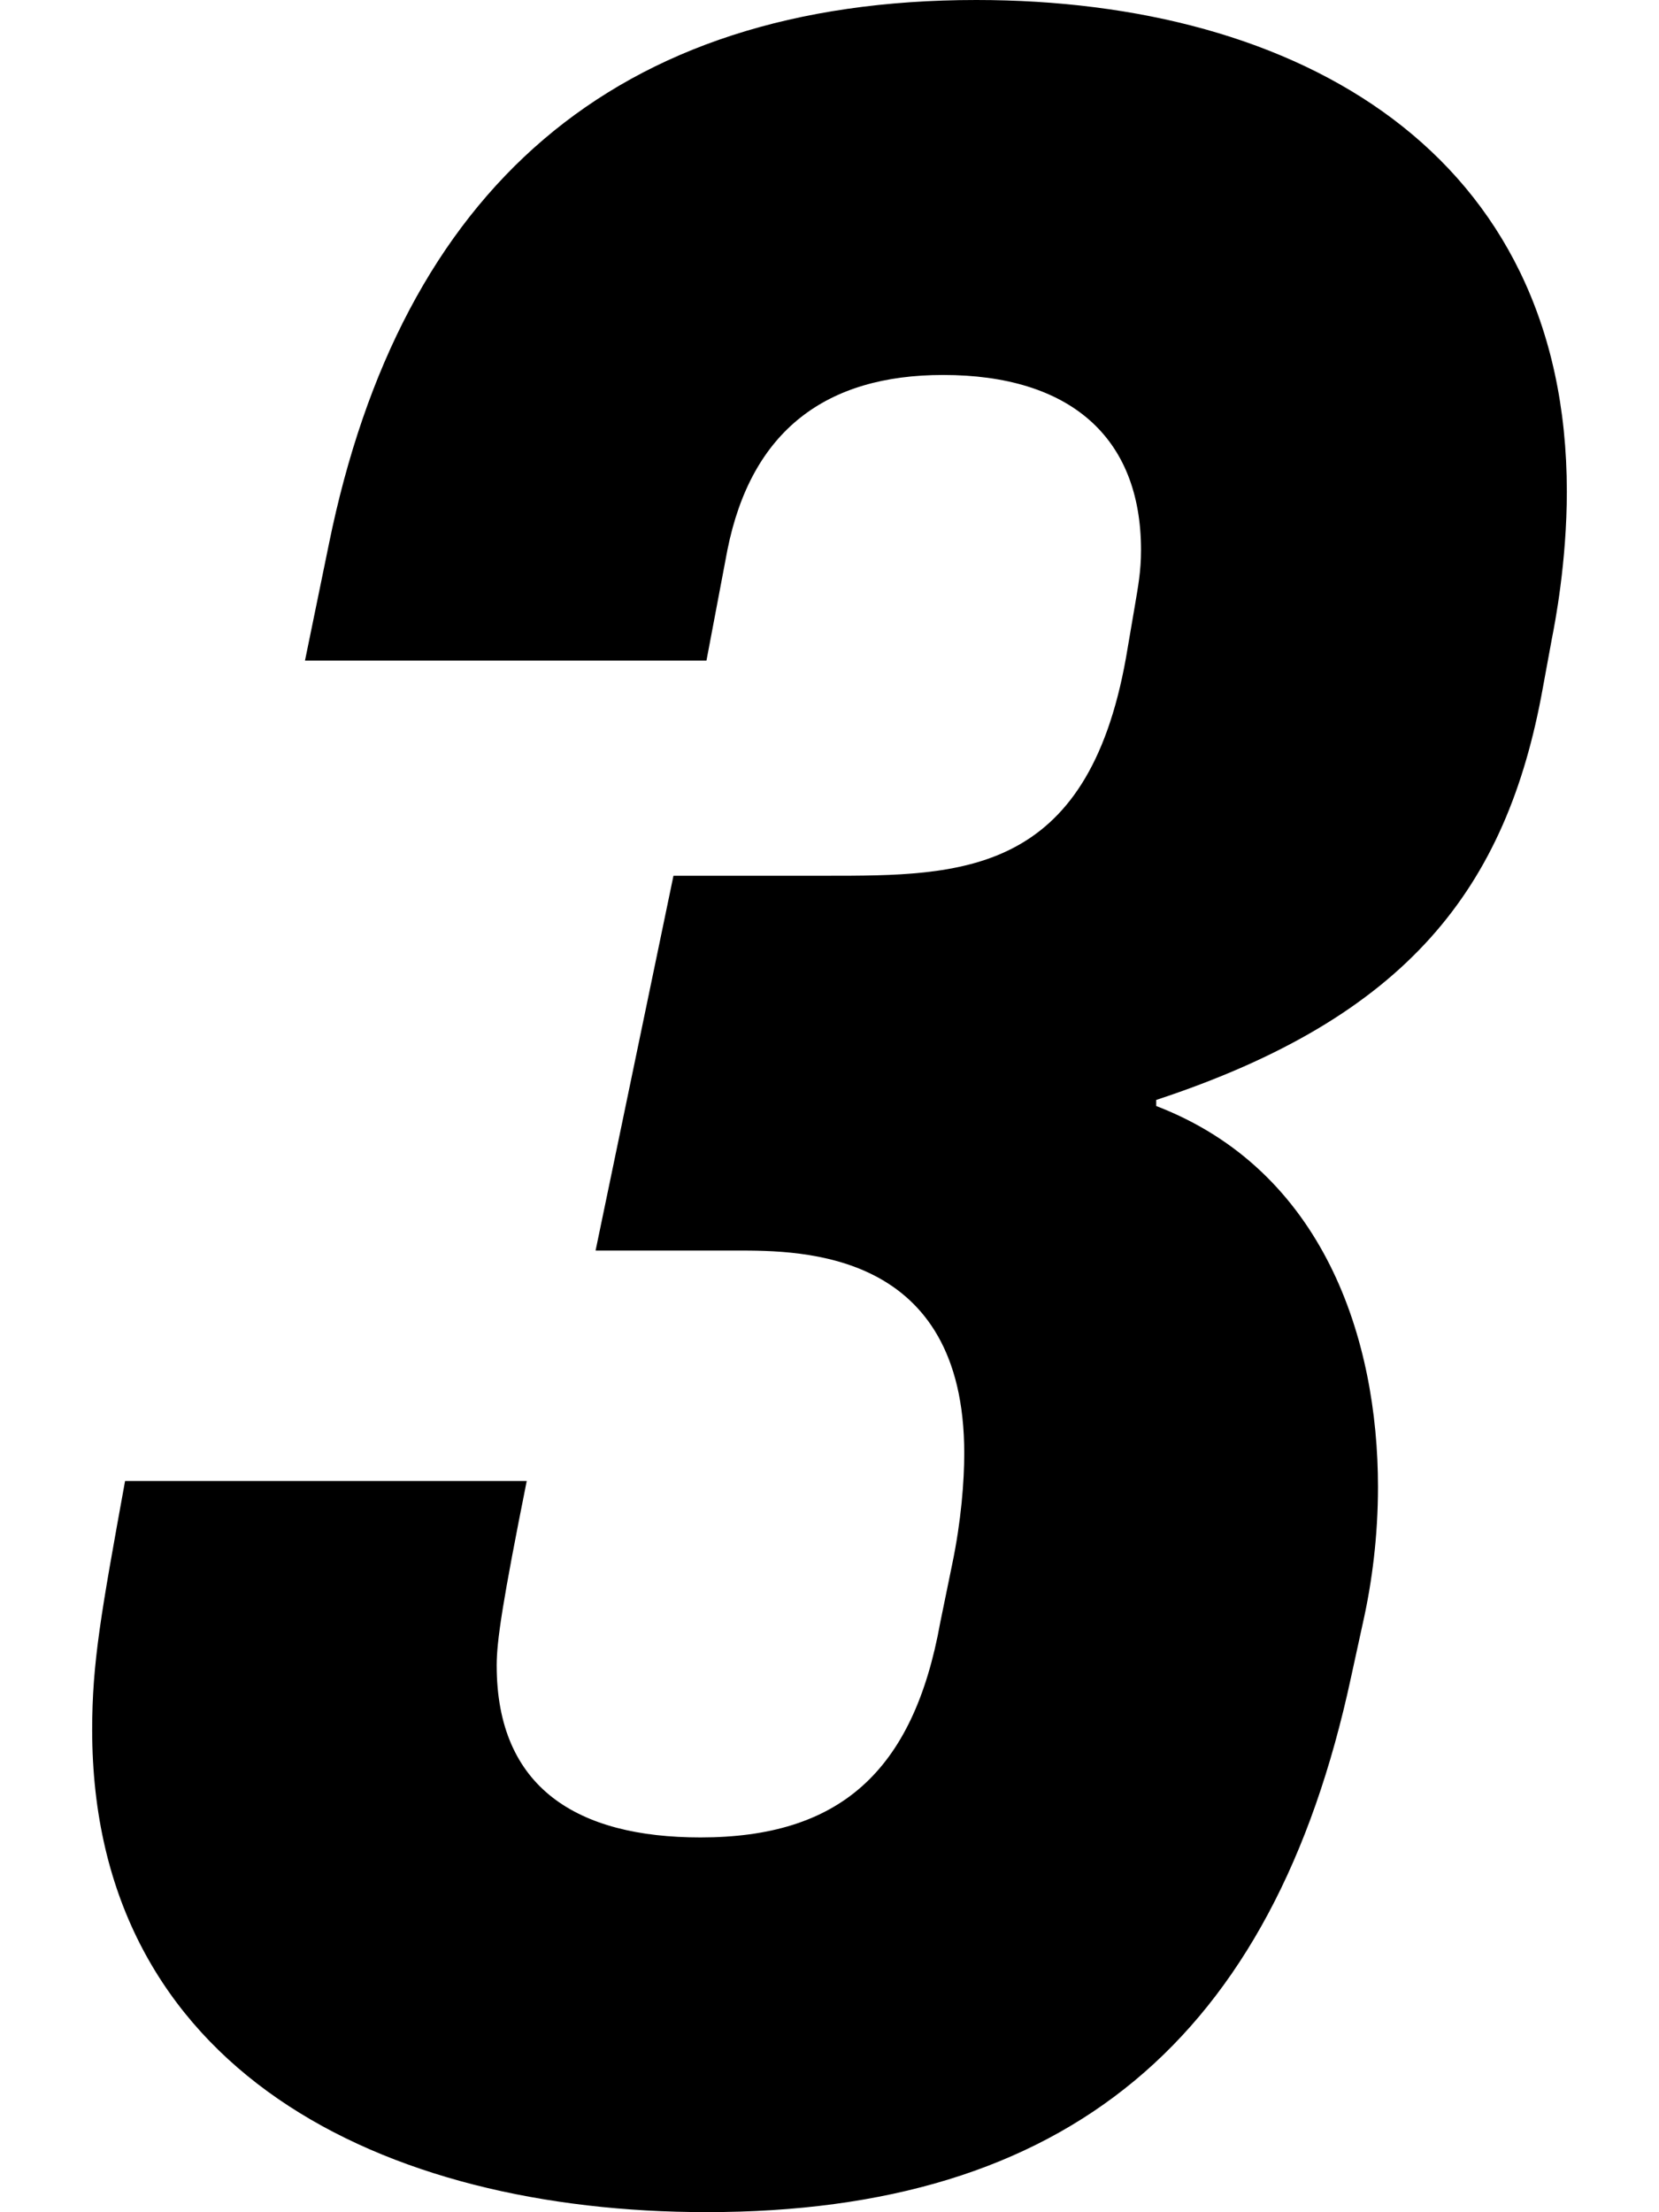 <?xml version="1.0" encoding="UTF-8"?><svg id="_レイヤー_1" xmlns="http://www.w3.org/2000/svg" width="18" height="24" xmlns:xlink="http://www.w3.org/1999/xlink" viewBox="0 0 18 24"><defs><style>.cls-1{clip-path:url(#clippath);}.cls-2{fill:none;}</style><clipPath id="clippath"><rect class="cls-2" width="18" height="24"/></clipPath></defs><g class="cls-1"><path d="M1,18.767c0-.733,.097-1.267,.357-2.7H5.715c-.26,1.3-.326,1.733-.326,2,0,1.333,.878,1.867,2.211,1.867,1.497,0,2.309-.701,2.602-2.334l.13-.634c.097-.466,.13-.899,.13-1.199,0-2.2-1.757-2.2-2.472-2.2h-1.528l.845-4.066h1.658c1.464,0,2.83,0,3.252-2.366l.097-.568c.033-.199,.066-.366,.066-.599,0-1.234-.781-1.9-2.147-1.9-1.268,0-2.081,.6-2.341,1.9l-.227,1.199H3.309l.26-1.267C4.35,2.066,6.658,0,10.593,0c3.511,0,6.407,1.666,6.407,5.333,0,.767-.13,1.433-.163,1.6l-.098,.533c-.39,2.167-1.463,3.567-4.194,4.467v.066c1.821,.7,2.406,2.533,2.406,4.133,0,.533-.065,1.034-.162,1.467l-.131,.6c-.845,3.933-3.089,5.8-6.991,5.8-3.512,0-6.667-1.533-6.667-5.233Z"/></g></svg>
